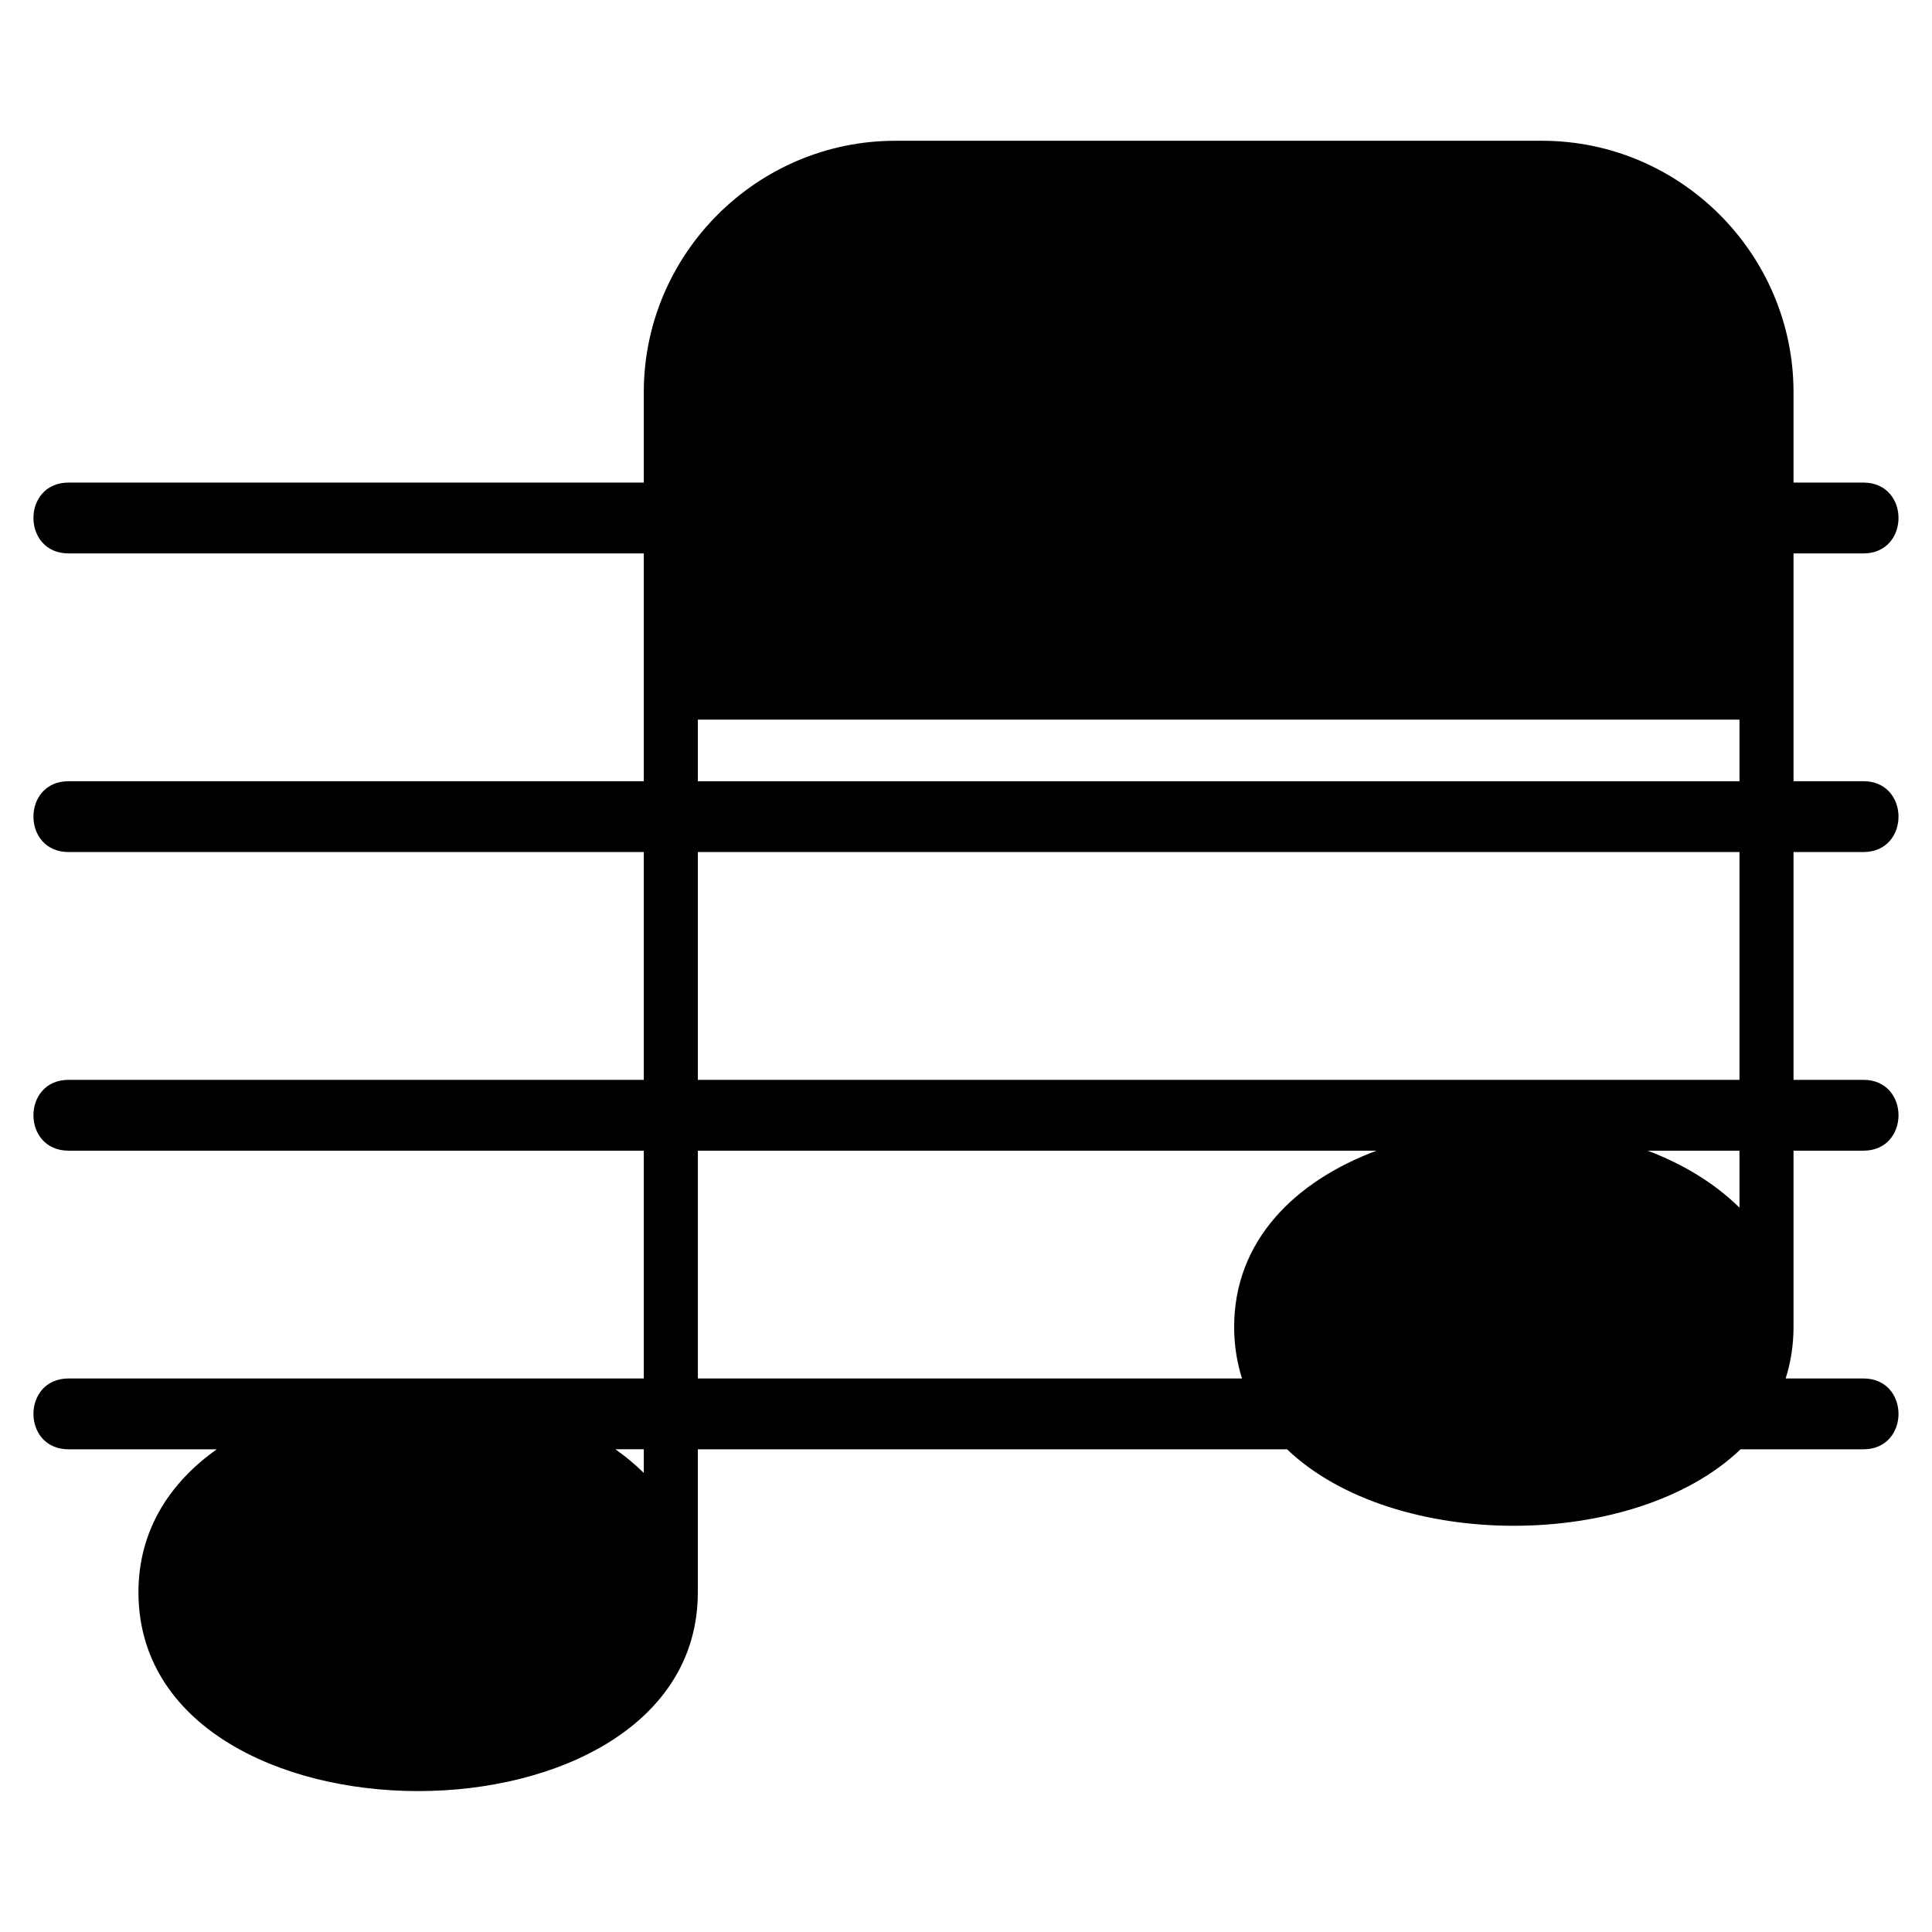 <?xml version="1.0" encoding="UTF-8"?>
<!-- Uploaded to: ICON Repo, www.svgrepo.com, Generator: ICON Repo Mixer Tools -->
<svg fill="#000000" width="800px" height="800px" version="1.1" viewBox="144 144 512 512" xmlns="http://www.w3.org/2000/svg">
 <path d="m314.61 534.34v-6.273h-7.527c2.691 1.906 5.215 3.988 7.527 6.273zm0-25.031v-60.367h-152.43c-12.426 0-12.426-18.773 0-18.773h152.43v-60.367h-152.43c-12.426 0-12.426-18.773 0-18.773h152.43v-60.367h-152.43c-12.426 0-12.426-18.773 0-18.773h152.43v-23.926c0-36.668 29.988-66.656 66.656-66.656h171.38c36.668 0 66.656 29.988 66.656 66.656v23.926h18.516c12.41 0 12.41 18.773 0 18.773h-18.516v60.367h18.516c12.41 0 12.41 18.773 0 18.773h-18.516v60.367h18.516c12.41 0 12.41 18.773 0 18.773h-18.516v46.703c0 4.898-0.742 9.445-2.086 13.664h20.602c12.41 0 12.41 18.773 0 18.773h-32.543c-28.277 27.023-91.91 27.023-120.19 0h-156.15v37.875c0 70.266-148.24 70.266-148.24 0 0-16.277 8.191-28.988 20.754-37.875h-39.266c-12.426 0-12.426-18.773 0-18.773h152.43zm158.54 0c-1.344-4.219-2.086-8.766-2.086-13.664 0-22.824 16.098-38.633 37.742-46.703h-179.86v60.367zm107.48-60.367c9.297 3.508 17.668 8.523 24.348 15.098v-15.098zm24.348-18.773v-60.367h-276.04v60.367zm0-79.125v-16.34h-276.04v16.34z" fill-rule="evenodd"/>
</svg>